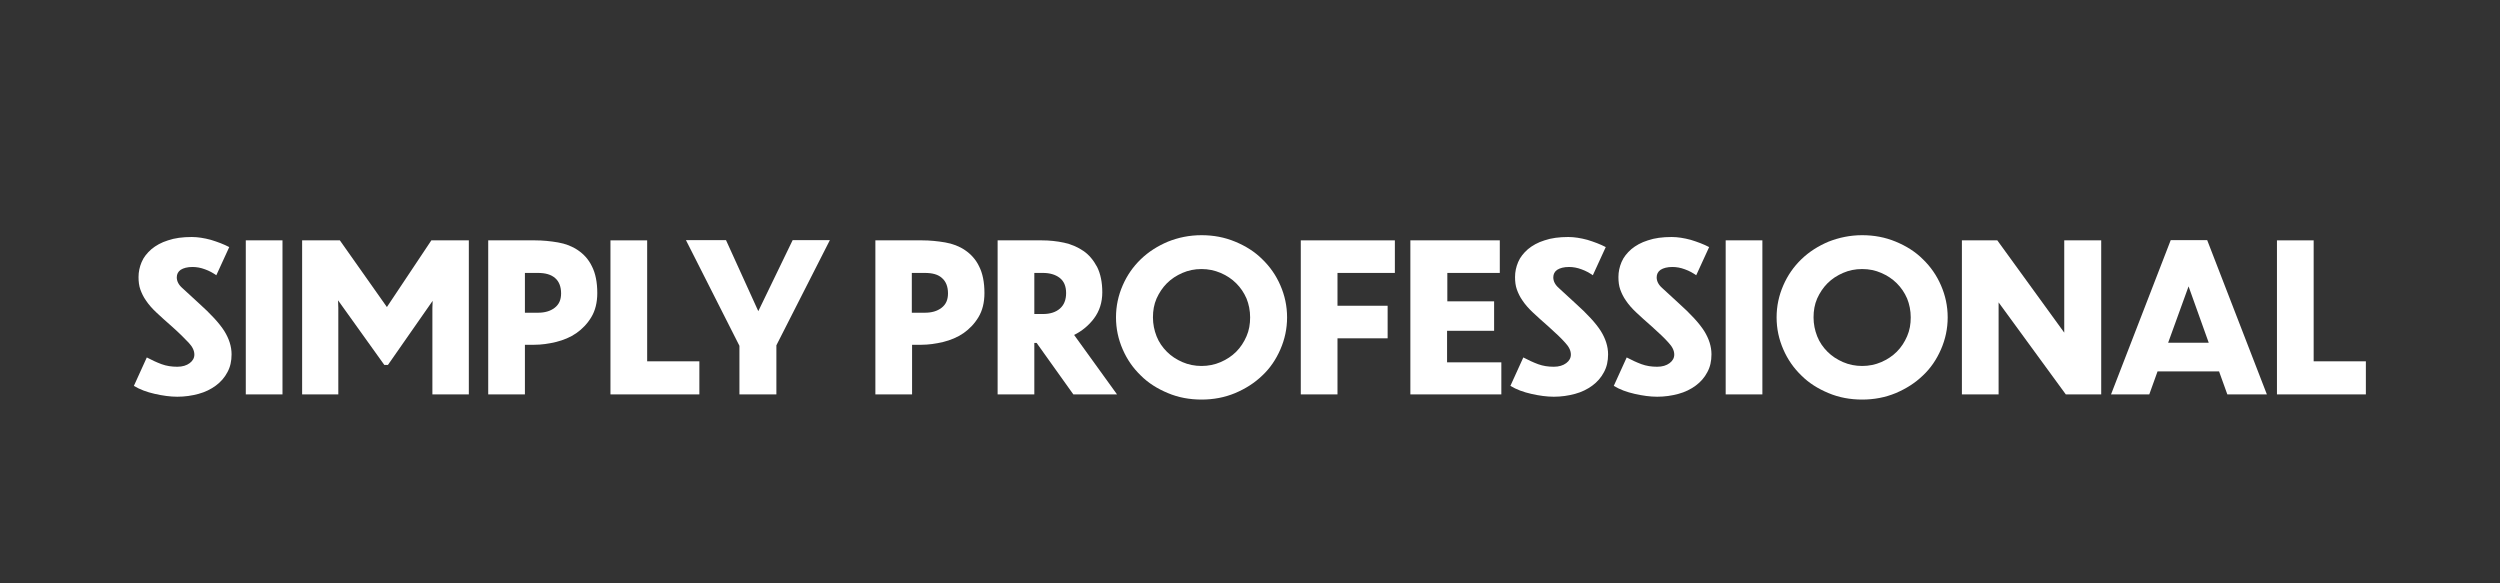 <?xml version="1.0" encoding="utf-8"?>
<!-- Generator: Adobe Illustrator 26.2.1, SVG Export Plug-In . SVG Version: 6.00 Build 0)  -->
<svg version="1.1" id="Calque_1" xmlns="http://www.w3.org/2000/svg" xmlns:xlink="http://www.w3.org/1999/xlink" x="0px" y="0px"
	 viewBox="0 0 967.3 225.7" style="enable-background:new 0 0 967.3 225.7;" xml:space="preserve">
<rect x="0" y="0" width="967.3" height="225.7" fill="#333333" stroke="none"/>
<style type="text/css">
	.st0{enable-background:new    ;}
	.st1{fill:#FFFFFF;}
</style>
<g class="st0">
	<path class="st1" d="M88.7,95.6l-5,10.9c-1.3-0.9-2.7-1.7-4.4-2.3c-1.6-0.6-3.2-0.9-4.8-0.9c-2,0-3.5,0.4-4.6,1.1
		c-1,0.7-1.5,1.7-1.5,2.9c0,1.5,0.7,2.9,2.2,4.2c1.4,1.3,3.5,3.2,6.2,5.7c4.8,4.3,8.1,7.9,10,10.9c1.8,2.9,2.8,5.9,2.8,9
		c0,2.6-0.5,4.9-1.6,6.9c-1.1,2.1-2.6,3.8-4.5,5.2s-4.1,2.5-6.7,3.2c-2.6,0.7-5.3,1.1-8.2,1.1c-2.7,0-5.6-0.4-8.7-1.1
		s-5.8-1.7-8.1-3.1l5-11c1.9,1,3.8,1.9,5.7,2.6s3.9,1,6.1,1c2,0,3.6-0.5,4.8-1.4c1.2-0.9,1.8-2,1.8-3.3c0-1.5-0.7-3-2.2-4.6
		s-3.6-3.7-6.4-6.2c-2.4-2.1-4.4-3.9-6.1-5.5c-1.7-1.6-3-3.1-4-4.6c-1-1.4-1.7-2.9-2.2-4.3c-0.5-1.4-0.7-3-0.7-4.8
		c0-2,0.4-3.9,1.2-5.8c0.8-1.9,2.1-3.5,3.8-5c1.7-1.4,3.8-2.6,6.4-3.4c2.6-0.9,5.7-1.3,9.2-1.3c2.3,0,4.8,0.4,7.4,1.1
		C84.2,93.6,86.6,94.5,88.7,95.6z"/>
	<path class="st1" d="M95.1,152.6V93h14.2v59.6H95.1z"/>
	<path class="st1" d="M130.9,119.1v33.5h-14V93h14.6l18.2,25.8L166.9,93h14.5v59.6h-14.1v-33.4l0.1-2.8l-17.3,24.8h-1.4l-17.9-25
		L130.9,119.1z"/>
	<path class="st1" d="M206.7,133.4h-3.6v19.2h-14.2V93H207c3,0,6,0.3,8.9,0.8s5.5,1.5,7.7,3s4.1,3.5,5.4,6.2
		c1.4,2.7,2.1,6.2,2.1,10.4c0,3.7-0.8,6.8-2.3,9.3s-3.5,4.6-5.8,6.2c-2.3,1.6-5,2.7-7.8,3.4C212.3,133,209.5,133.4,206.7,133.4z
		 M208.1,105.6h-5V121h5c2.7,0,4.8-0.6,6.5-1.9s2.5-3.1,2.5-5.6c0-2.6-0.8-4.6-2.3-5.9C213.2,106.2,211,105.6,208.1,105.6z"/>
	<path class="st1" d="M236.2,93h14.2v46.8h20.2v12.8h-34.4V93z"/>
	<path class="st1" d="M300.4,152.6h-14.3v-18.8l-20.7-40.9h15.5l12.5,27.5l13.3-27.5h14.4l-20.7,40.7V152.6z"/>
	<path class="st1" d="M356.5,133.4h-3.6v19.2h-14.2V93h18.1c3,0,6,0.3,8.9,0.8s5.5,1.5,7.7,3s4.1,3.5,5.4,6.2
		c1.4,2.7,2.1,6.2,2.1,10.4c0,3.7-0.8,6.8-2.3,9.3s-3.5,4.6-5.8,6.2c-2.3,1.6-5,2.7-7.8,3.4C362.1,133,359.2,133.4,356.5,133.4z
		 M357.8,105.6h-5V121h5c2.7,0,4.8-0.6,6.5-1.9s2.5-3.1,2.5-5.6c0-2.6-0.8-4.6-2.3-5.9C363,106.2,360.8,105.6,357.8,105.6z"/>
	<path class="st1" d="M415.3,152.6l-14.2-19.9h-0.9v19.9H386V93h17.1c2.9,0,5.8,0.3,8.6,0.9c2.8,0.6,5.3,1.7,7.5,3.2
		s3.9,3.6,5.3,6.2c1.3,2.6,2,5.9,2,9.8c0,3.9-1.1,7.3-3.2,10.1c-2.1,2.8-4.7,4.9-7.7,6.4l16.6,23H415.3z M403.5,105.6h-3.3v15.9h3.3
		c2.8,0,5-0.7,6.6-2.1c1.6-1.4,2.4-3.4,2.4-6c0-2.6-0.8-4.6-2.5-5.9C408.3,106.2,406.1,105.6,403.5,105.6z"/>
	<path class="st1" d="M464.9,91c4.6,0,8.9,0.8,13,2.5s7.6,3.9,10.5,6.8c3,2.9,5.3,6.2,7,10.1c1.7,3.9,2.6,8,2.6,12.4
		c0,4.4-0.9,8.5-2.6,12.4s-4,7.3-7,10.1c-3,2.9-6.5,5.1-10.5,6.8c-4.1,1.7-8.4,2.5-13,2.5s-9-0.8-13-2.5c-4.1-1.7-7.6-3.9-10.5-6.8
		c-3-2.9-5.3-6.2-7-10.1c-1.7-3.9-2.6-8-2.6-12.4c0-4.4,0.9-8.5,2.6-12.4c1.7-3.9,4-7.2,7-10.1c3-2.9,6.5-5.1,10.5-6.8
		C455.9,91.9,460.2,91,464.9,91z M464.9,104.1c-2.7,0-5.1,0.5-7.4,1.5s-4.3,2.3-6,4s-3,3.7-4,5.9c-1,2.3-1.4,4.7-1.4,7.3
		s0.5,5,1.4,7.3s2.3,4.3,4,6s3.7,3,6,4s4.8,1.5,7.4,1.5s5.1-0.5,7.4-1.5s4.3-2.3,6-4s3-3.7,4-6s1.4-4.7,1.4-7.3s-0.5-5.1-1.4-7.3
		c-1-2.3-2.3-4.2-4-5.9c-1.7-1.7-3.7-3-6-4C469.9,104.6,467.5,104.1,464.9,104.1z"/>
	<path class="st1" d="M503.3,152.6V93h36.4v12.6h-22.2v12.7h19.4v12.6h-19.4v21.7H503.3z"/>
	<path class="st1" d="M545.7,152.6V93h34.6v12.6H560v11h18.1V128h-18.2v12.2h21v12.4H545.7z"/>
	<path class="st1" d="M621.3,95.6l-5,10.9c-1.3-0.9-2.7-1.7-4.4-2.3c-1.6-0.6-3.2-0.9-4.8-0.9c-2,0-3.5,0.4-4.6,1.1
		c-1,0.7-1.5,1.7-1.5,2.9c0,1.5,0.7,2.9,2.2,4.2c1.4,1.3,3.5,3.2,6.2,5.7c4.8,4.3,8.1,7.9,10,10.9c1.8,2.9,2.8,5.9,2.8,9
		c0,2.6-0.5,4.9-1.6,6.9c-1.1,2.1-2.6,3.8-4.5,5.2s-4.1,2.5-6.7,3.2c-2.6,0.7-5.3,1.1-8.2,1.1c-2.7,0-5.6-0.4-8.7-1.1
		c-3.1-0.7-5.8-1.7-8.1-3.1l5-11c1.9,1,3.8,1.9,5.7,2.6s3.9,1,6.1,1c2,0,3.6-0.5,4.8-1.4s1.8-2,1.8-3.3c0-1.5-0.7-3-2.2-4.6
		c-1.4-1.6-3.6-3.7-6.4-6.2c-2.4-2.1-4.4-3.9-6.1-5.5c-1.7-1.6-3-3.1-4-4.6c-1-1.4-1.7-2.9-2.2-4.3c-0.5-1.4-0.7-3-0.7-4.8
		c0-2,0.4-3.9,1.2-5.8c0.8-1.9,2.1-3.5,3.8-5c1.7-1.4,3.8-2.6,6.4-3.4c2.6-0.9,5.7-1.3,9.2-1.3c2.3,0,4.8,0.4,7.4,1.1
		C616.8,93.6,619.2,94.5,621.3,95.6z"/>
	<path class="st1" d="M661.3,95.6l-5,10.9c-1.3-0.9-2.7-1.7-4.4-2.3c-1.6-0.6-3.2-0.9-4.8-0.9c-2,0-3.5,0.4-4.6,1.1
		c-1,0.7-1.5,1.7-1.5,2.9c0,1.5,0.7,2.9,2.2,4.2c1.4,1.3,3.5,3.2,6.2,5.7c4.8,4.3,8.1,7.9,10,10.9c1.8,2.9,2.8,5.9,2.8,9
		c0,2.6-0.5,4.9-1.6,6.9c-1.1,2.1-2.6,3.8-4.5,5.2s-4.1,2.5-6.7,3.2c-2.6,0.7-5.3,1.1-8.2,1.1c-2.7,0-5.6-0.4-8.7-1.1
		c-3.1-0.7-5.8-1.7-8.1-3.1l5-11c1.9,1,3.8,1.9,5.7,2.6s3.9,1,6.1,1c2,0,3.6-0.5,4.8-1.4s1.8-2,1.8-3.3c0-1.5-0.7-3-2.2-4.6
		c-1.4-1.6-3.6-3.7-6.4-6.2c-2.4-2.1-4.4-3.9-6.1-5.5c-1.7-1.6-3-3.1-4-4.6c-1-1.4-1.7-2.9-2.2-4.3c-0.5-1.4-0.7-3-0.7-4.8
		c0-2,0.4-3.9,1.2-5.8c0.8-1.9,2.1-3.5,3.8-5c1.7-1.4,3.8-2.6,6.4-3.4c2.6-0.9,5.7-1.3,9.2-1.3c2.3,0,4.8,0.4,7.4,1.1
		C656.8,93.6,659.2,94.5,661.3,95.6z"/>
	<path class="st1" d="M667.7,152.6V93h14.2v59.6H667.7z"/>
	<path class="st1" d="M720.5,91c4.6,0,8.9,0.8,13,2.5s7.6,3.9,10.5,6.8c3,2.9,5.3,6.2,7,10.1c1.7,3.9,2.6,8,2.6,12.4
		c0,4.4-0.9,8.5-2.6,12.4c-1.7,3.9-4,7.3-7,10.1c-3,2.9-6.5,5.1-10.5,6.8c-4.1,1.7-8.4,2.5-13,2.5s-9-0.8-13-2.5
		c-4.1-1.7-7.6-3.9-10.5-6.8c-3-2.9-5.3-6.2-7-10.1c-1.7-3.9-2.6-8-2.6-12.4c0-4.4,0.9-8.5,2.6-12.4c1.7-3.9,4-7.2,7-10.1
		c3-2.9,6.5-5.1,10.5-6.8C711.6,91.9,715.9,91,720.5,91z M720.5,104.1c-2.7,0-5.1,0.5-7.4,1.5c-2.3,1-4.3,2.3-6,4s-3,3.7-4,5.9
		c-1,2.3-1.4,4.7-1.4,7.3s0.5,5,1.4,7.3s2.3,4.3,4,6s3.7,3,6,4s4.8,1.5,7.4,1.5c2.6,0,5.1-0.5,7.4-1.5c2.3-1,4.3-2.3,6-4s3-3.7,4-6
		s1.4-4.7,1.4-7.3s-0.5-5.1-1.4-7.3c-1-2.3-2.3-4.2-4-5.9c-1.7-1.7-3.7-3-6-4C725.6,104.6,723.2,104.1,720.5,104.1z"/>
	<path class="st1" d="M799.3,152.6l-26-35.6v35.6h-14.2V93h13.7l25.9,35.7V93H813v59.6H799.3z"/>
	<path class="st1" d="M861.8,152.6l-3.2-8.9h-23.8l-3.2,8.9h-14.8l23.1-59.7H854l23.1,59.7H861.8z M854.6,132.6l-7.8-21.8l-7.9,21.8
		H854.6z"/>
	<path class="st1" d="M881,93h14.2v46.8h20.2v12.8H881V93z"/>
</g>
</svg>
